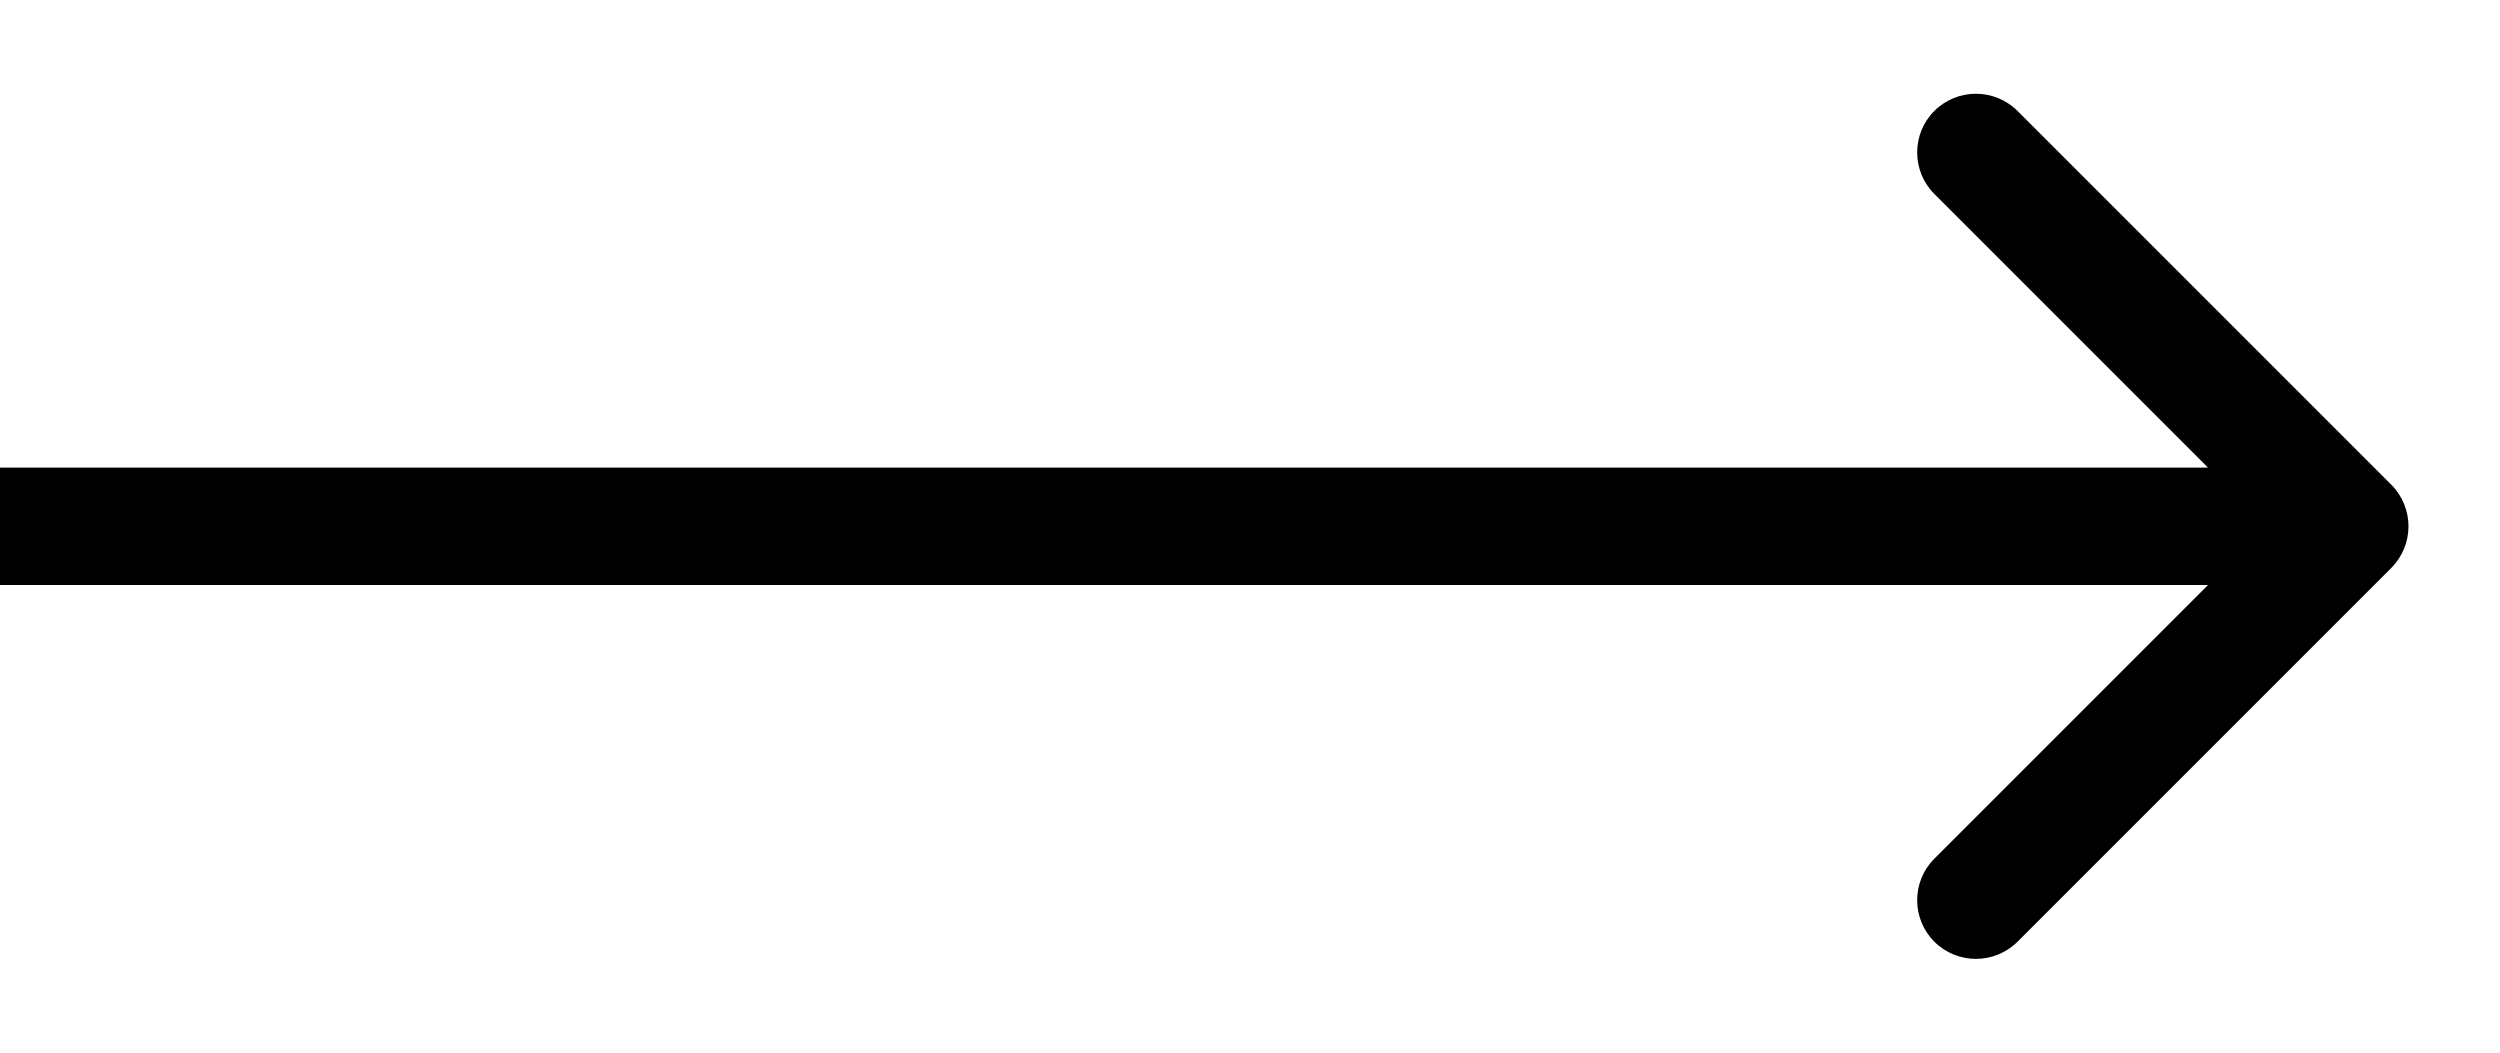 <?xml version="1.0" encoding="utf-8"?>
<svg xmlns="http://www.w3.org/2000/svg" fill="none" height="100%" overflow="visible" preserveAspectRatio="none" style="display: block;" viewBox="0 0 19 8" width="100%">
<path d="M18.174 4.316C18.348 4.141 18.348 3.859 18.174 3.684L15.333 0.843C15.158 0.669 14.876 0.669 14.701 0.843C14.527 1.017 14.527 1.3 14.701 1.474L17.227 4L14.701 6.526C14.527 6.7 14.527 6.983 14.701 7.157C14.876 7.331 15.158 7.331 15.333 7.157L18.174 4.316ZM0 4V4.446H17.858V4V3.554H0V4Z" fill="black" id="Arrow 7"/>
</svg>